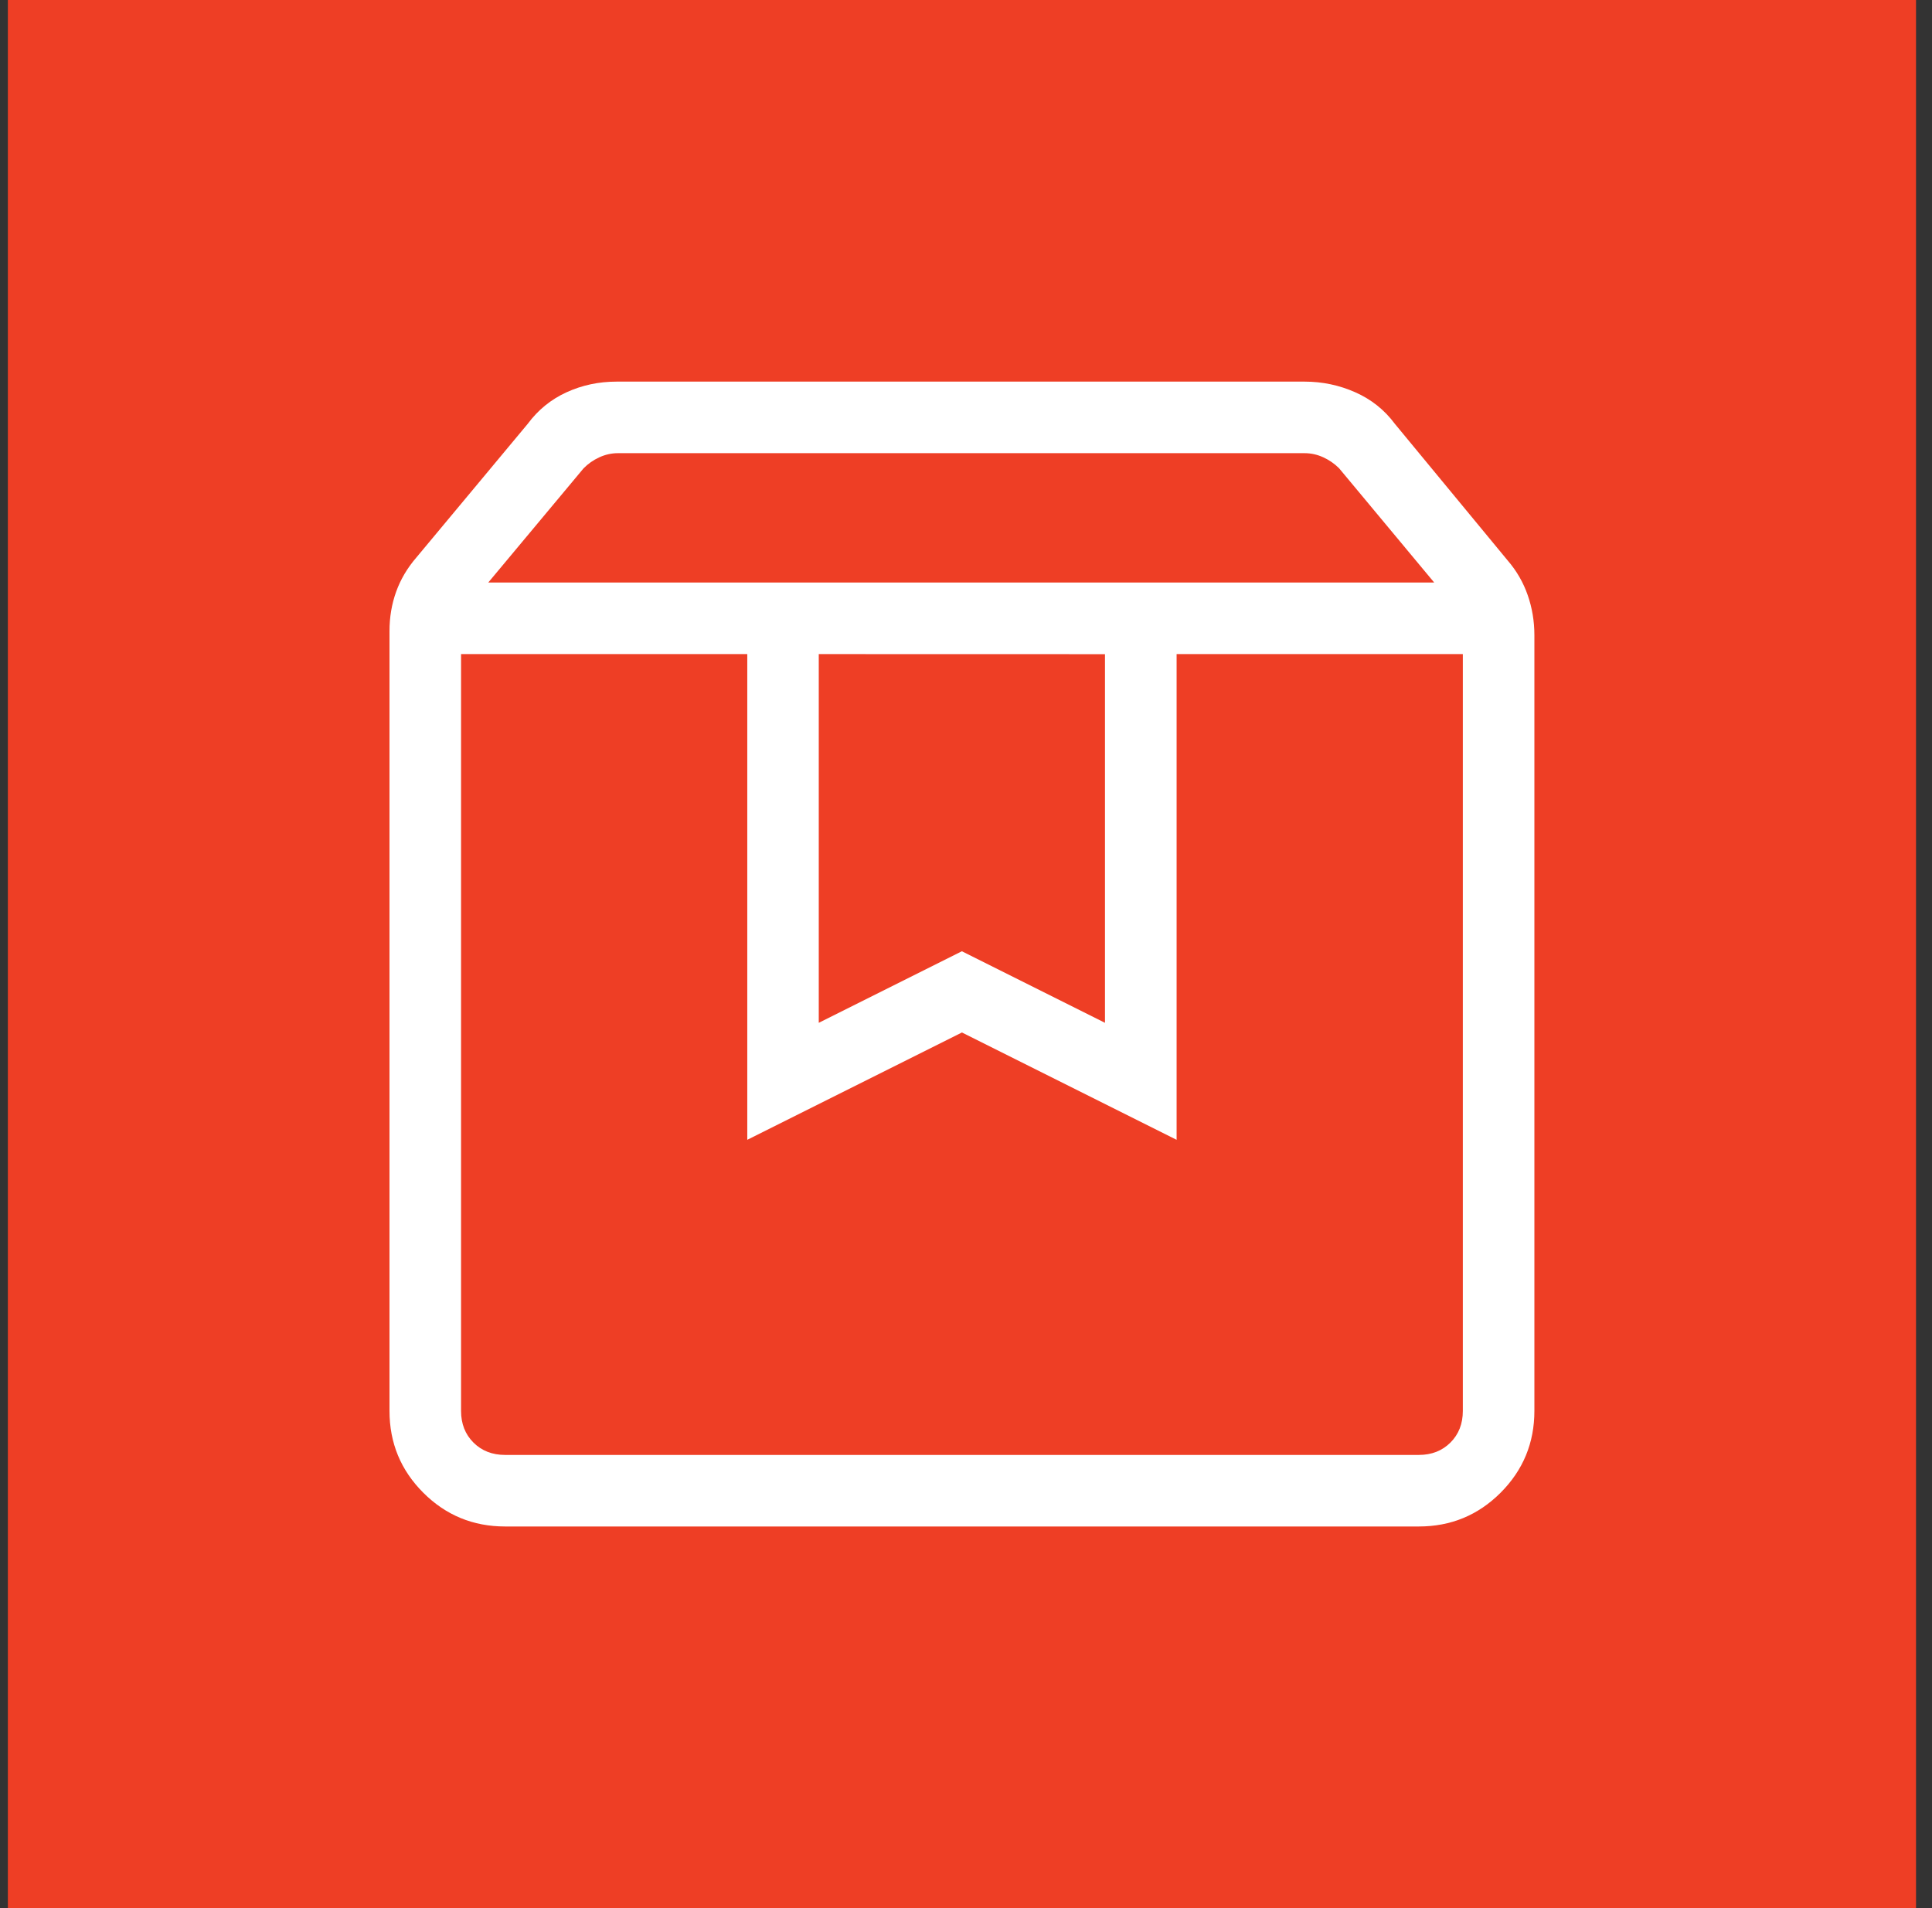 <svg width="81" height="80" viewBox="0 0 81 80" fill="none" xmlns="http://www.w3.org/2000/svg">
<rect x="0" y="0" width="81" height="80" fill="#333333" stroke="none"/>
<rect width="80" height="80" transform="translate(0.33)" fill="#EE3E25"/>
<path d="M19.33 27.424V59.155C19.33 59.693 19.503 60.135 19.849 60.481C20.195 60.827 20.638 61 21.178 61H59.485C60.023 61 60.465 60.827 60.811 60.481C61.157 60.135 61.33 59.693 61.33 59.155V27.424H49.33V47.788L40.33 43.288L31.33 47.788V27.424H19.33ZM21.178 64C19.834 64 18.69 63.528 17.746 62.584C16.802 61.64 16.33 60.497 16.33 59.155V26.458C16.33 25.874 16.423 25.324 16.609 24.808C16.795 24.292 17.075 23.817 17.449 23.383L22.123 17.773C22.557 17.187 23.1 16.745 23.752 16.447C24.404 16.149 25.103 16 25.849 16H54.697C55.441 16 56.149 16.149 56.821 16.447C57.493 16.745 58.046 17.186 58.48 17.77L63.211 23.5C63.585 23.934 63.865 24.419 64.051 24.955C64.237 25.489 64.33 26.049 64.33 26.635V59.155C64.33 60.495 63.858 61.638 62.914 62.584C61.97 63.528 60.827 64 59.485 64H21.178ZM20.47 24.424H60.13L56.14 19.63C55.946 19.438 55.724 19.285 55.474 19.171C55.224 19.057 54.964 19 54.694 19H25.906C25.638 19 25.378 19.058 25.126 19.174C24.874 19.29 24.654 19.444 24.466 19.636L20.47 24.424ZM34.327 27.424V42.883L40.327 39.883L46.327 42.883V27.427L34.327 27.424Z" fill="white"/>
</svg>
